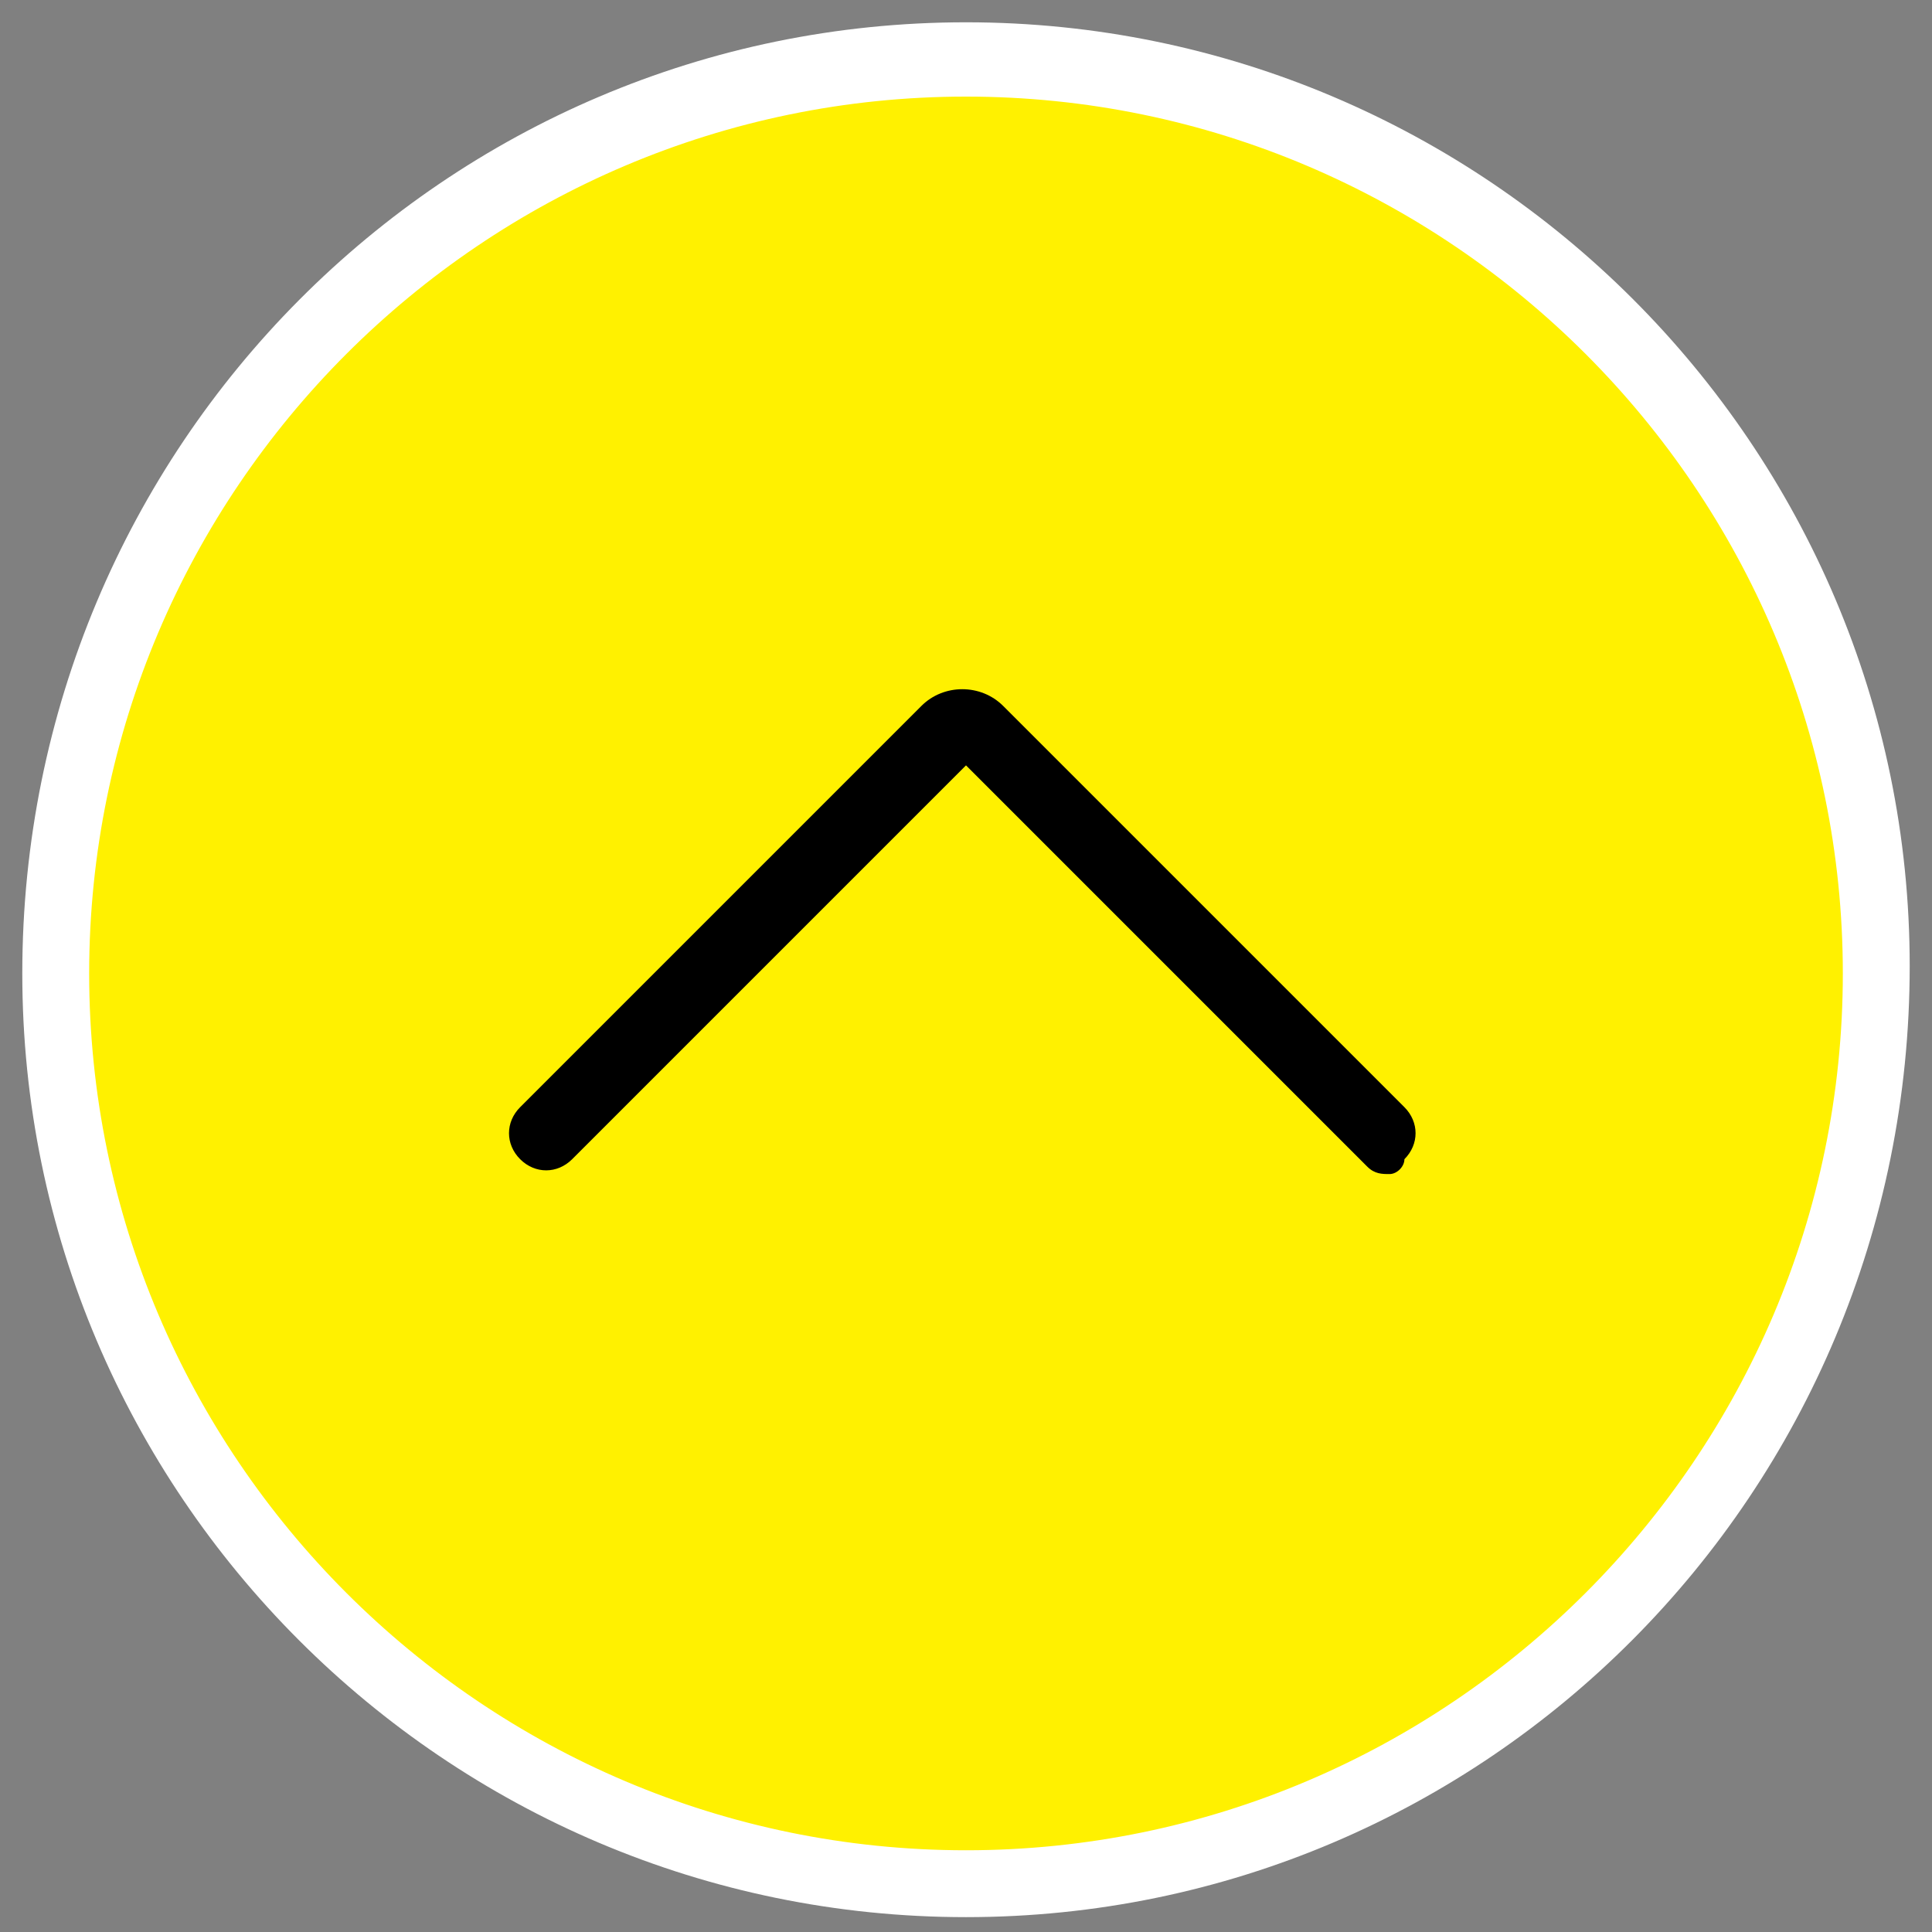 <?xml version="1.0" encoding="utf-8"?>
<!-- Generator: Adobe Illustrator 21.1.0, SVG Export Plug-In . SVG Version: 6.00 Build 0)  -->
<svg version="1.1" id="圖層_1" xmlns="http://www.w3.org/2000/svg" xmlns:xlink="http://www.w3.org/1999/xlink" x="0px" y="0px"
	 viewBox="0 0 26 26" style="enable-background:new 0 0 26 26;" xml:space="preserve">
<rect x="0" y="0" width="26" height="26" fill="#808080" stroke="none"/>
<style type="text/css">
	.st0{fill:#FFF100;}
	.st1{fill:#FFFFFF;}
</style>
<g>
	<path class="st0" d="M25.3,13.1c0,6.8-5.5,12.3-12.3,12.3c-6.8,0-12.3-5.5-12.3-12.3C0.7,6.3,6.2,0.8,13,0.8
		C19.8,0.8,25.3,6.3,25.3,13.1L25.3,13.1z M25.3,13.1"/>
	<path class="st1" d="M13,25.8c-7,0-12.7-5.7-12.7-12.7C0.3,6,6,0.3,13,0.3c7,0,12.7,5.7,12.7,12.7C25.7,20.1,20,25.8,13,25.8
		L13,25.8z M13,1.3C6.5,1.3,1.2,6.6,1.2,13.1c0,6.5,5.3,11.8,11.8,11.8c6.5,0,11.8-5.3,11.8-11.8C24.8,6.6,19.5,1.3,13,1.3L13,1.3z
		 M13,1.3"/>
	<path d="M18.7,15.8c-0.1,0-0.2,0-0.3-0.1L13,10.3l-5.3,5.3c-0.2,0.2-0.5,0.2-0.7,0c-0.2-0.2-0.2-0.5,0-0.7l5.4-5.4
		c0.3-0.3,0.8-0.3,1.1,0l5.4,5.4c0.2,0.2,0.2,0.5,0,0.7C18.9,15.7,18.8,15.8,18.7,15.8L18.7,15.8z M18.7,15.8"/>
</g>
</svg>

